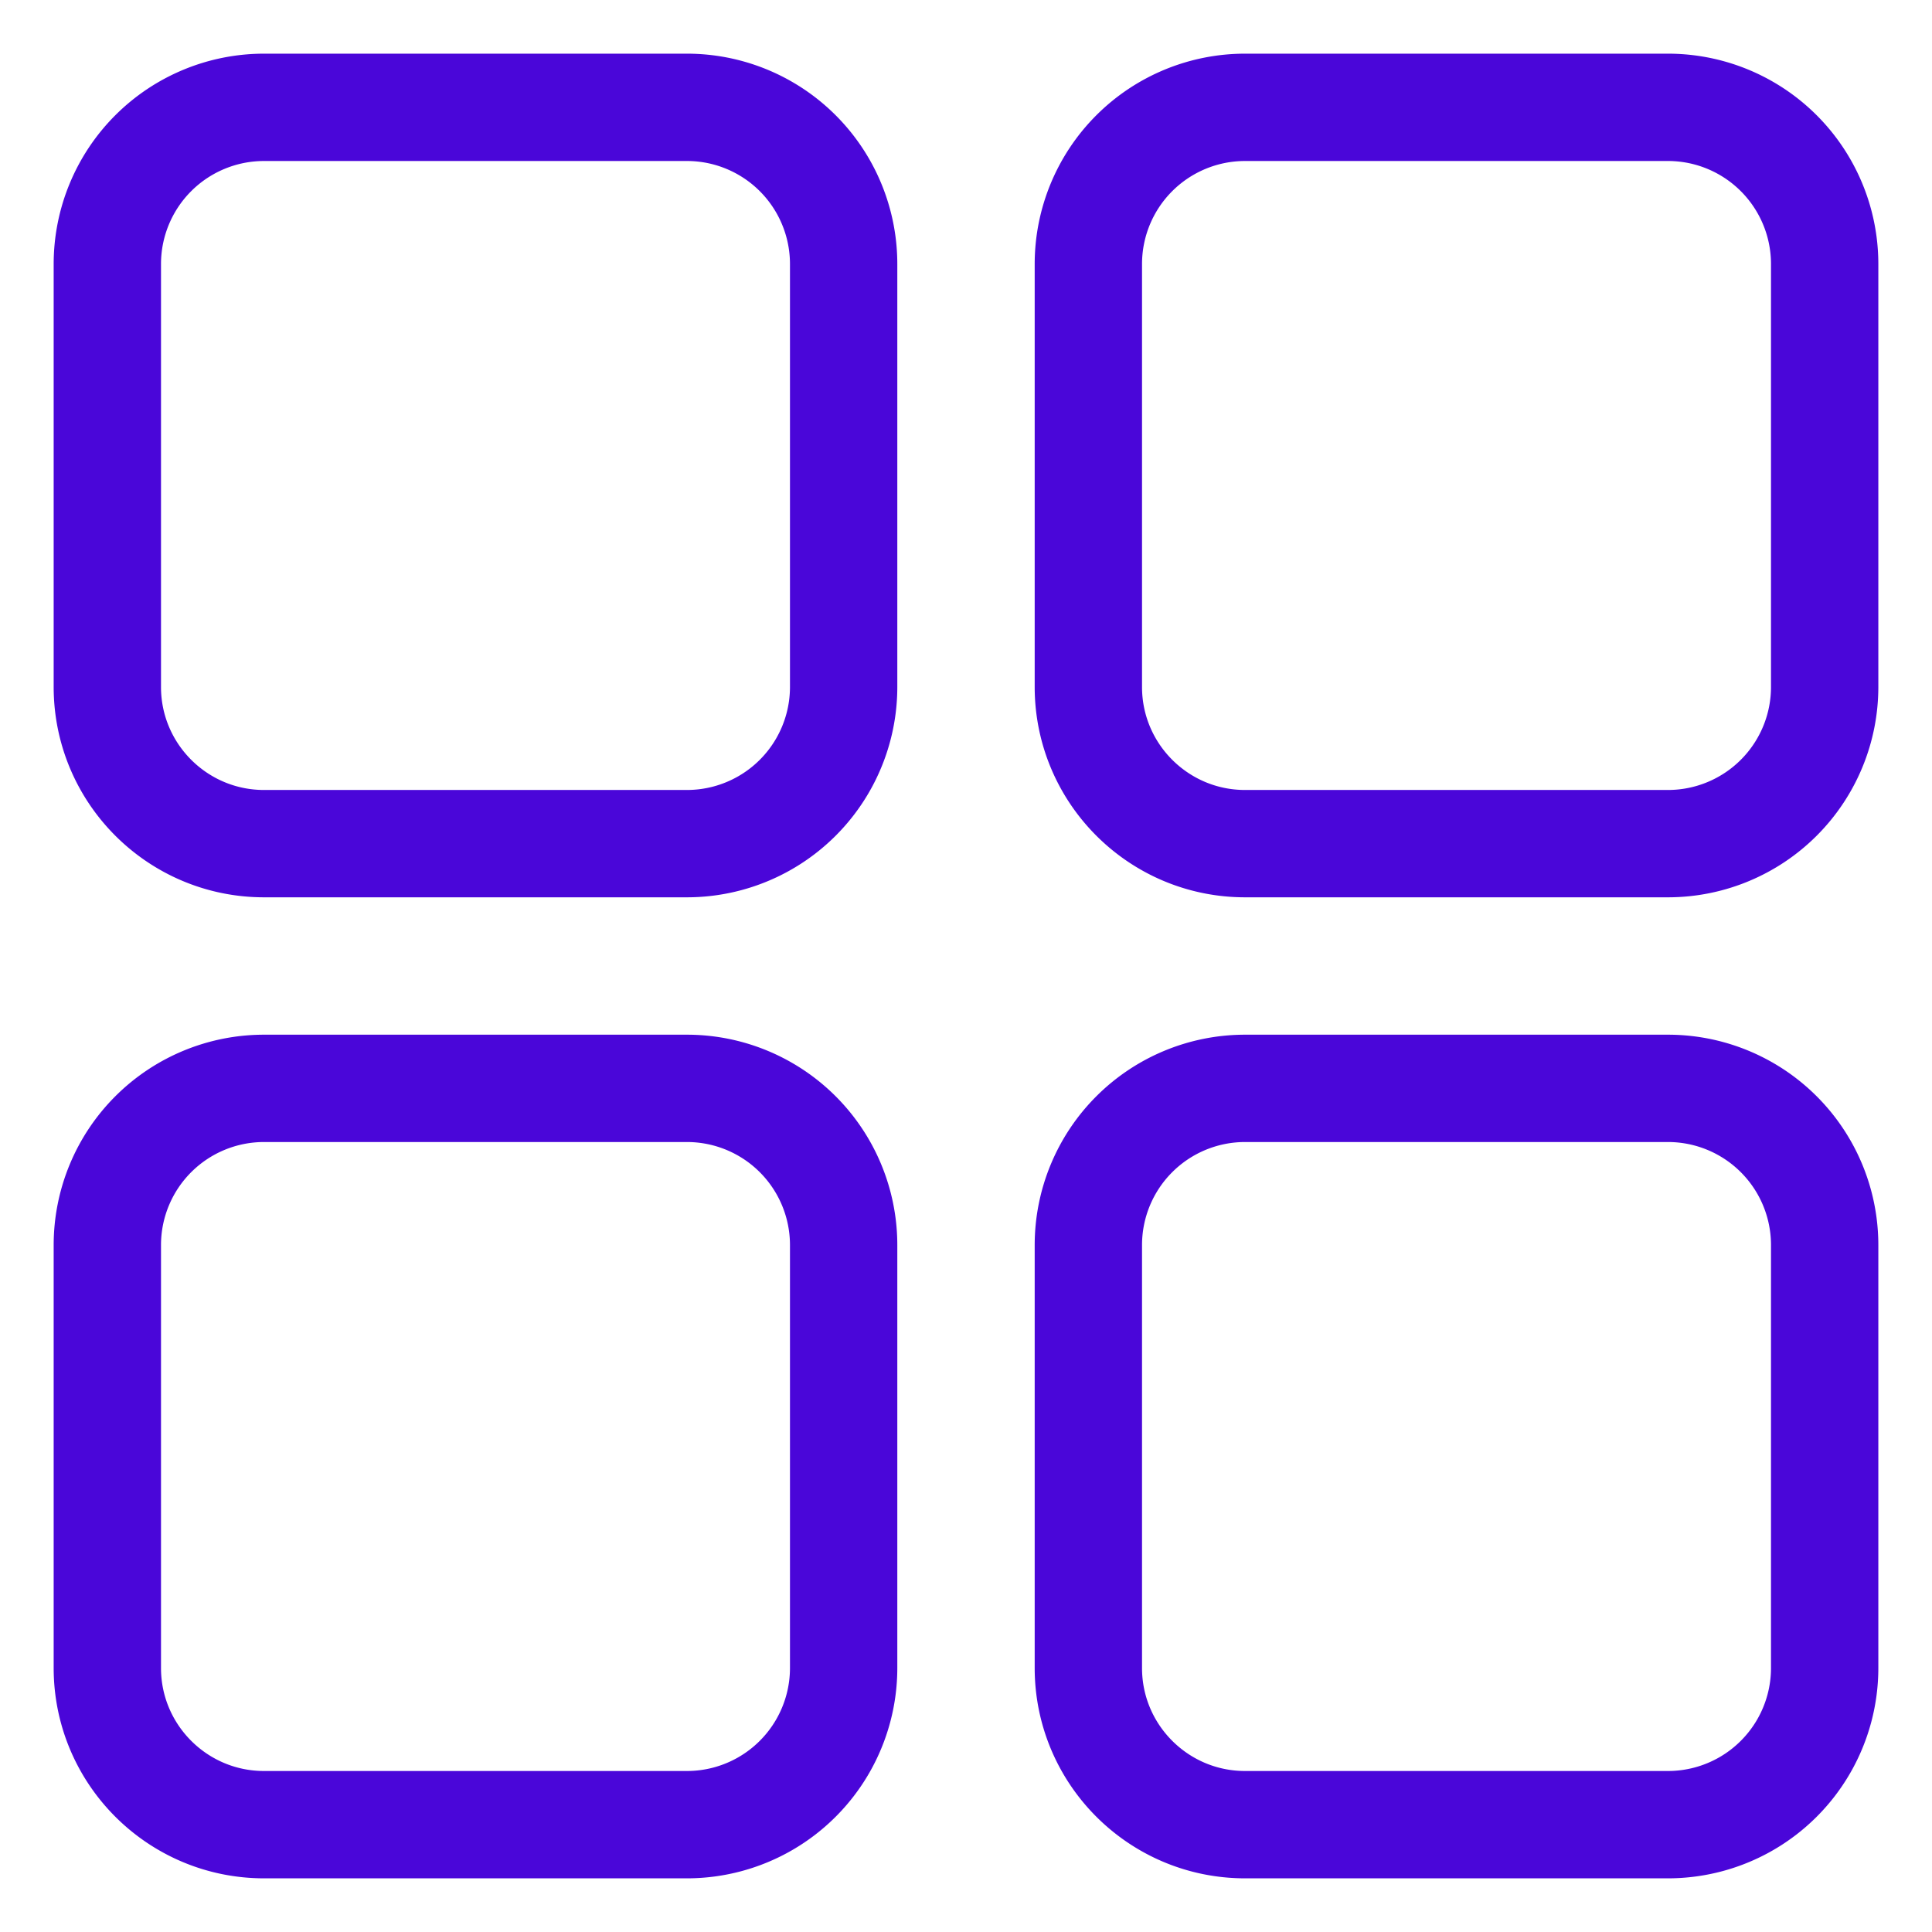 <svg width="18" height="18" viewBox="0 0 18 18" fill="none" xmlns="http://www.w3.org/2000/svg"><path d="M6.4 1H2.46A1.46 1.46 0 001 2.46V6.4c0 .806.654 1.46 1.46 1.46H6.4A1.46 1.46 0 007.86 6.4V2.46A1.46 1.46 0 006.4 1zm9.14 0H11.6a1.46 1.46 0 00-1.46 1.46V6.4c0 .806.654 1.46 1.46 1.46h3.94A1.46 1.46 0 0017 6.4V2.46A1.46 1.46 0 0015.54 1zM6.4 10.14H2.46A1.46 1.46 0 001 11.6v3.94c0 .806.654 1.46 1.46 1.46H6.4a1.46 1.46 0 001.46-1.46V11.6a1.46 1.46 0 00-1.46-1.46zm9.14 0H11.6a1.46 1.46 0 00-1.46 1.46v3.94c0 .806.654 1.46 1.46 1.46h3.94A1.46 1.46 0 0017 15.54V11.6a1.46 1.46 0 00-1.46-1.46z" stroke="#4A06D9" stroke-linecap="round" stroke-linejoin="round"/></svg>